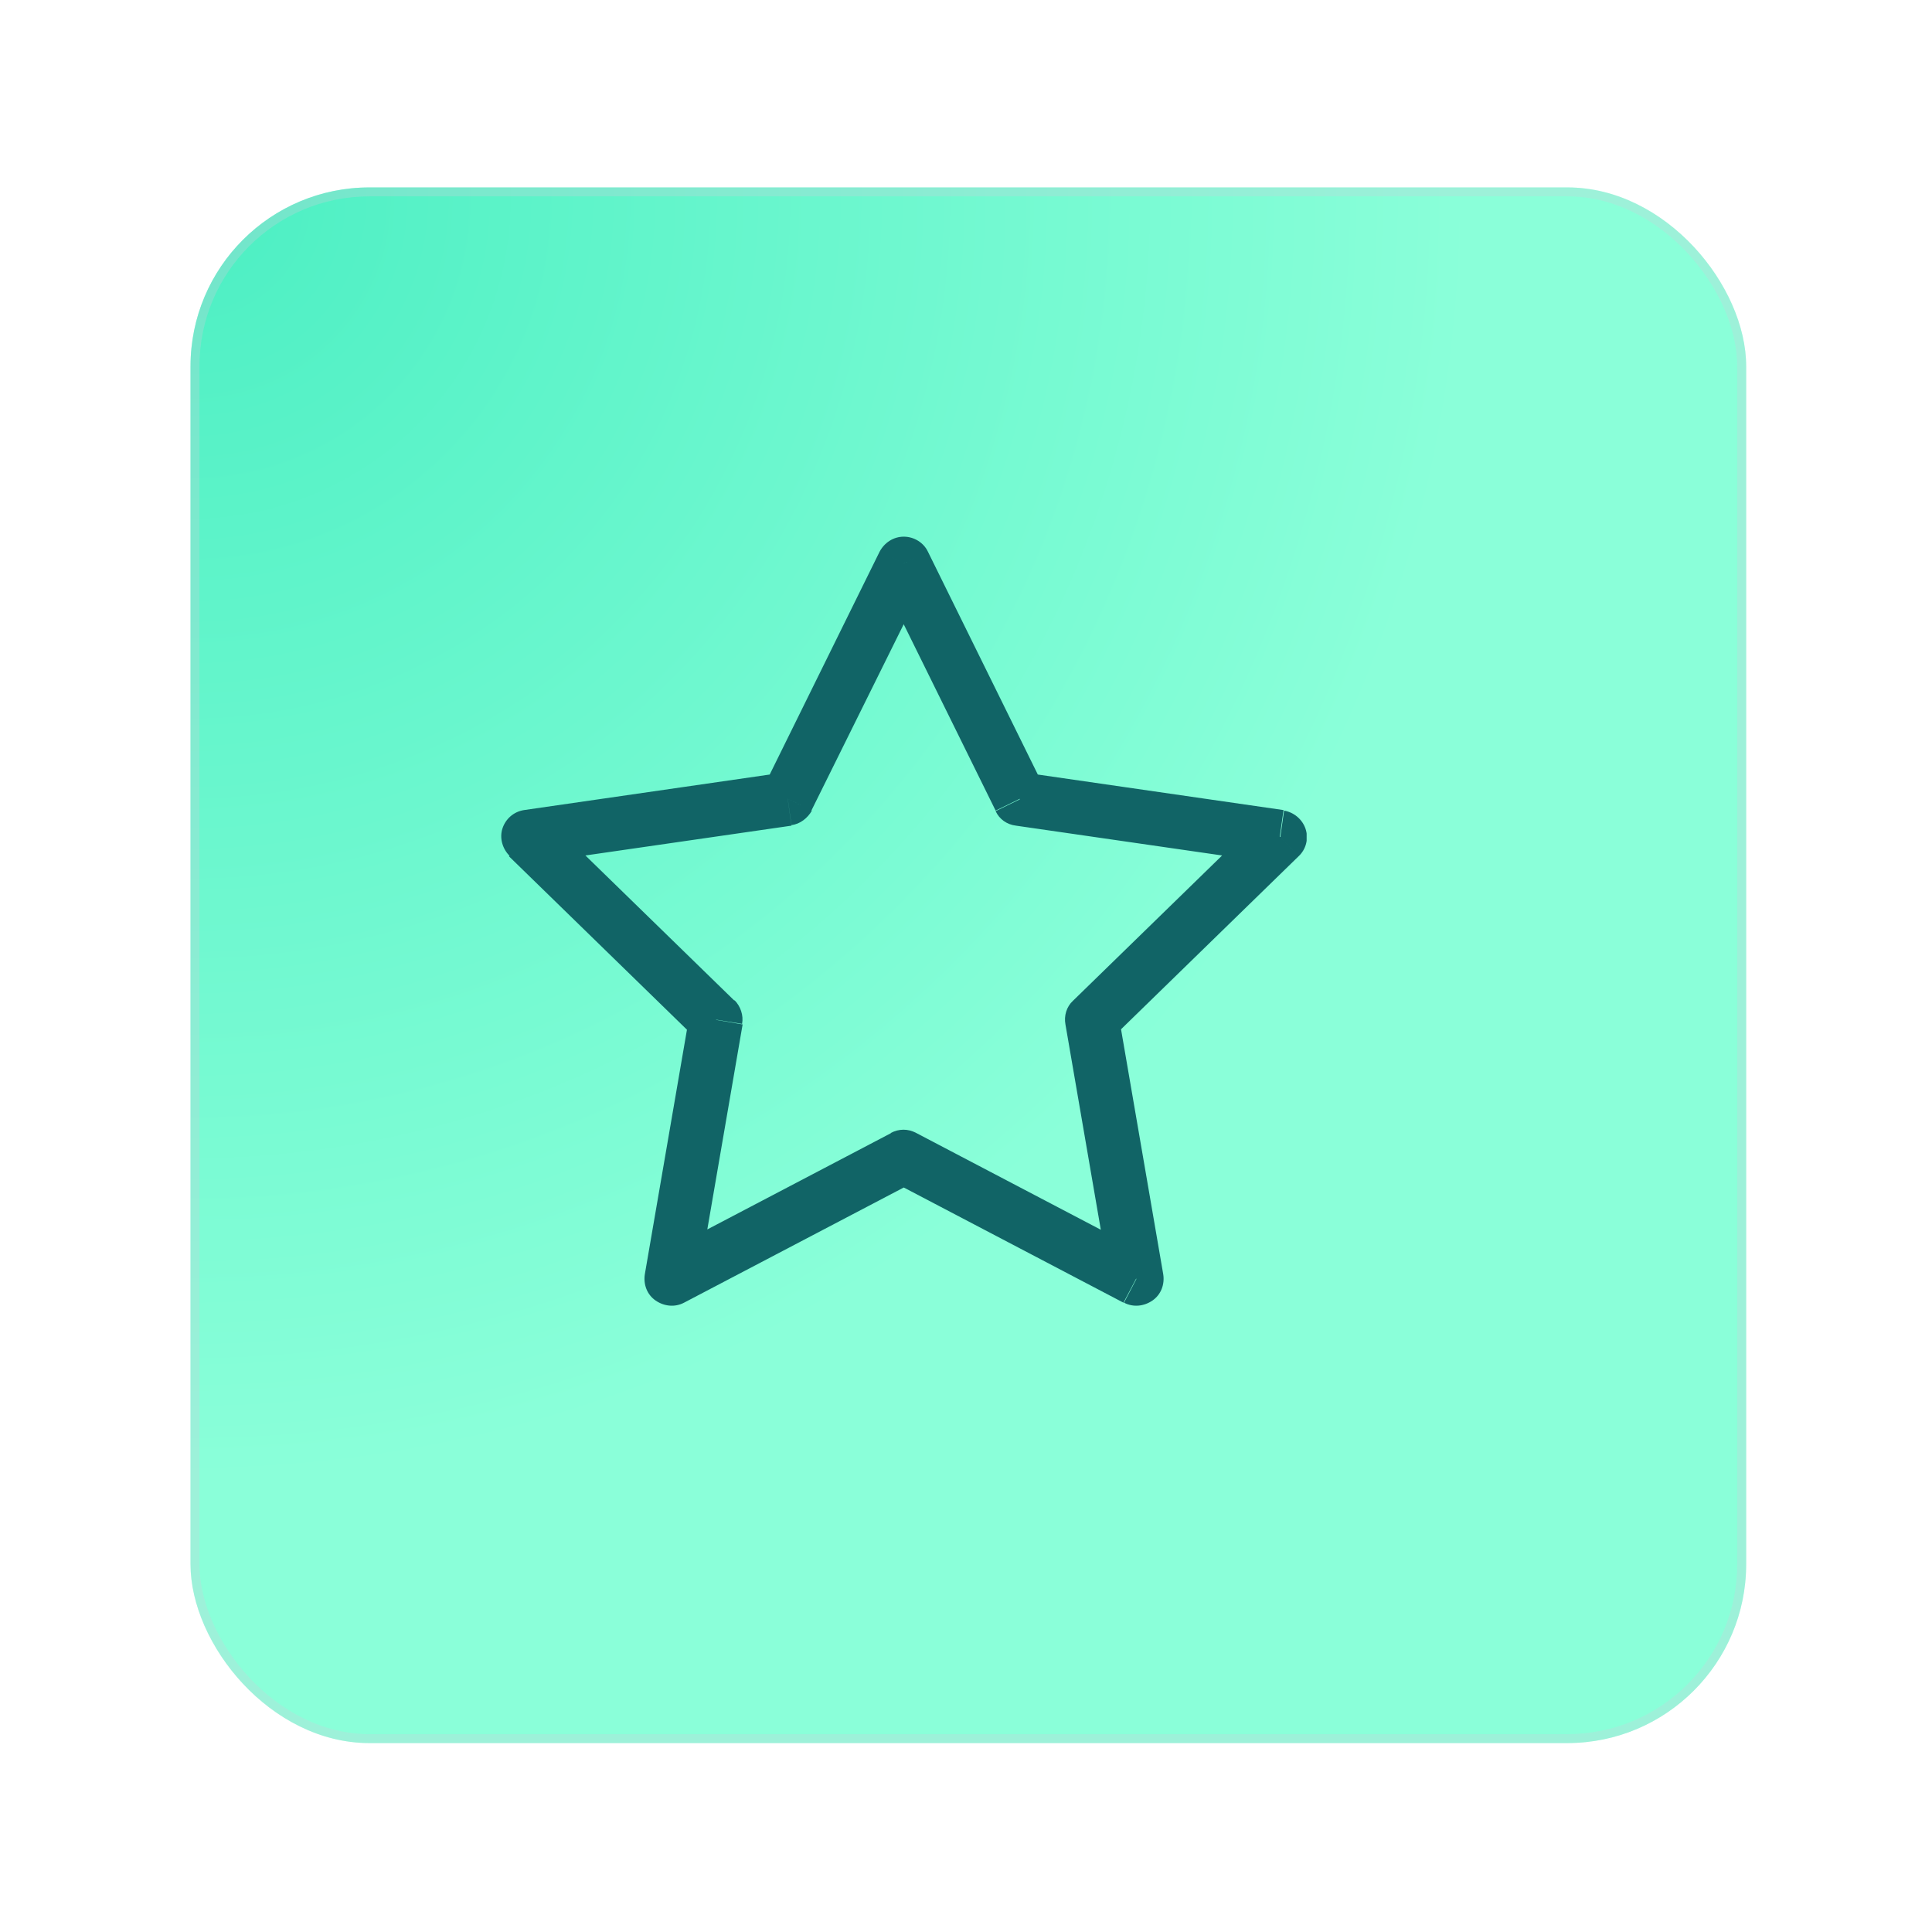 <svg width="108" height="108" viewBox="0 0 108 108" fill="none" xmlns="http://www.w3.org/2000/svg">
<g filter="url(#filter0_d_3162_4182)">
<rect x="7.65" y="7.477" width="86.962" height="86.962" rx="10" fill="url(#paint0_radial_3162_4182)"/>
<rect x="7.9" y="7.727" width="86.462" height="86.462" rx="9.75" stroke="#C9CEDB" stroke-opacity="0.3" stroke-width="0.5"/>
</g>
<g clip-path="url(#clip0_3162_4182)">
<path d="M64.214 70.147L51.212 63.331L49.8 66.004L62.802 72.82L64.214 70.147ZM59.559 57.265L62.052 71.739L65.025 71.228L62.532 56.755L59.559 57.265ZM70.49 45.705L59.98 55.944L62.082 58.106L72.591 47.867L70.49 45.705ZM56.797 46.155L71.33 48.257L71.751 45.284L57.217 43.182L56.797 46.155ZM49.17 32.162L55.656 45.314L58.358 43.993L51.872 30.841L49.17 32.162ZM45.356 45.314L51.872 32.162L49.17 30.841L42.684 43.993L45.386 45.314H45.356ZM29.712 48.257L44.245 46.155L43.825 43.182L29.291 45.284L29.712 48.257ZM41.062 55.944L30.552 45.705L28.451 47.867L38.96 58.106L41.062 55.944ZM39.02 71.739L41.513 57.265L38.54 56.755L36.047 71.228L39.02 71.739ZM49.83 63.331L36.828 70.147L38.24 72.82L51.242 66.004L49.83 63.331ZM63.523 71.499L62.833 72.82C63.343 73.09 63.944 73.03 64.424 72.7C64.904 72.369 65.115 71.799 65.025 71.228L63.553 71.469L63.523 71.499ZM61.031 57.025L59.98 55.944C59.62 56.274 59.469 56.785 59.559 57.265L61.031 57.025ZM71.541 46.786L72.591 47.867C73.012 47.476 73.162 46.876 72.982 46.335C72.802 45.795 72.321 45.404 71.781 45.314L71.571 46.786H71.541ZM57.007 44.684L55.656 45.344C55.866 45.795 56.286 46.095 56.797 46.155L57.007 44.684ZM50.521 31.501L51.872 30.841C51.632 30.33 51.092 30 50.521 30C49.95 30 49.44 30.33 49.17 30.841L50.521 31.501ZM44.035 44.654L44.245 46.125C44.726 46.065 45.146 45.735 45.386 45.314L44.035 44.654ZM29.501 46.756L29.291 45.284C28.721 45.374 28.27 45.765 28.09 46.305C27.91 46.846 28.09 47.446 28.48 47.837L29.532 46.756H29.501ZM40.011 56.995L41.483 57.235C41.573 56.755 41.392 56.244 41.062 55.914L40.011 56.995ZM37.519 71.469L36.047 71.228C35.958 71.799 36.168 72.369 36.648 72.7C37.129 73.03 37.729 73.09 38.24 72.82L37.549 71.499L37.519 71.469ZM50.521 64.652L51.212 63.331C50.761 63.091 50.251 63.091 49.8 63.331L50.491 64.652H50.521Z" fill="#116466"/>
</g>
<defs>
<filter id="filter0_d_3162_4182" x="0.65" y="0.477" width="106.962" height="106.961" filterUnits="userSpaceOnUse" color-interpolation-filters="sRGB">
<feFlood flood-opacity="0" result="BackgroundImageFix"/>
<feColorMatrix in="SourceAlpha" type="matrix" values="0 0 0 0 0 0 0 0 0 0 0 0 0 0 0 0 0 0 127 0" result="hardAlpha"/>
<feOffset dx="3" dy="3"/>
<feGaussianBlur stdDeviation="5"/>
<feComposite in2="hardAlpha" operator="out"/>
<feColorMatrix type="matrix" values="0 0 0 0 0.792 0 0 0 0 0.808 0 0 0 0 0.863 0 0 0 0.5 0"/>
<feBlend mode="normal" in2="BackgroundImageFix" result="effect1_dropShadow_3162_4182"/>
<feBlend mode="normal" in="SourceGraphic" in2="effect1_dropShadow_3162_4182" result="shape"/>
</filter>
<radialGradient id="paint0_radial_3162_4182" cx="0" cy="0" r="1" gradientUnits="userSpaceOnUse" gradientTransform="translate(7.65 7.477) rotate(45.413) scale(72.05)">
<stop stop-color="#4CEFC3"/>
<stop offset="1" stop-color="#8AFFD9"/>
</radialGradient>
<clipPath id="clip0_3162_4182">
<rect width="45.042" height="43" fill="white" transform="translate(28 30)"/>
</clipPath>
</defs>
</svg>
